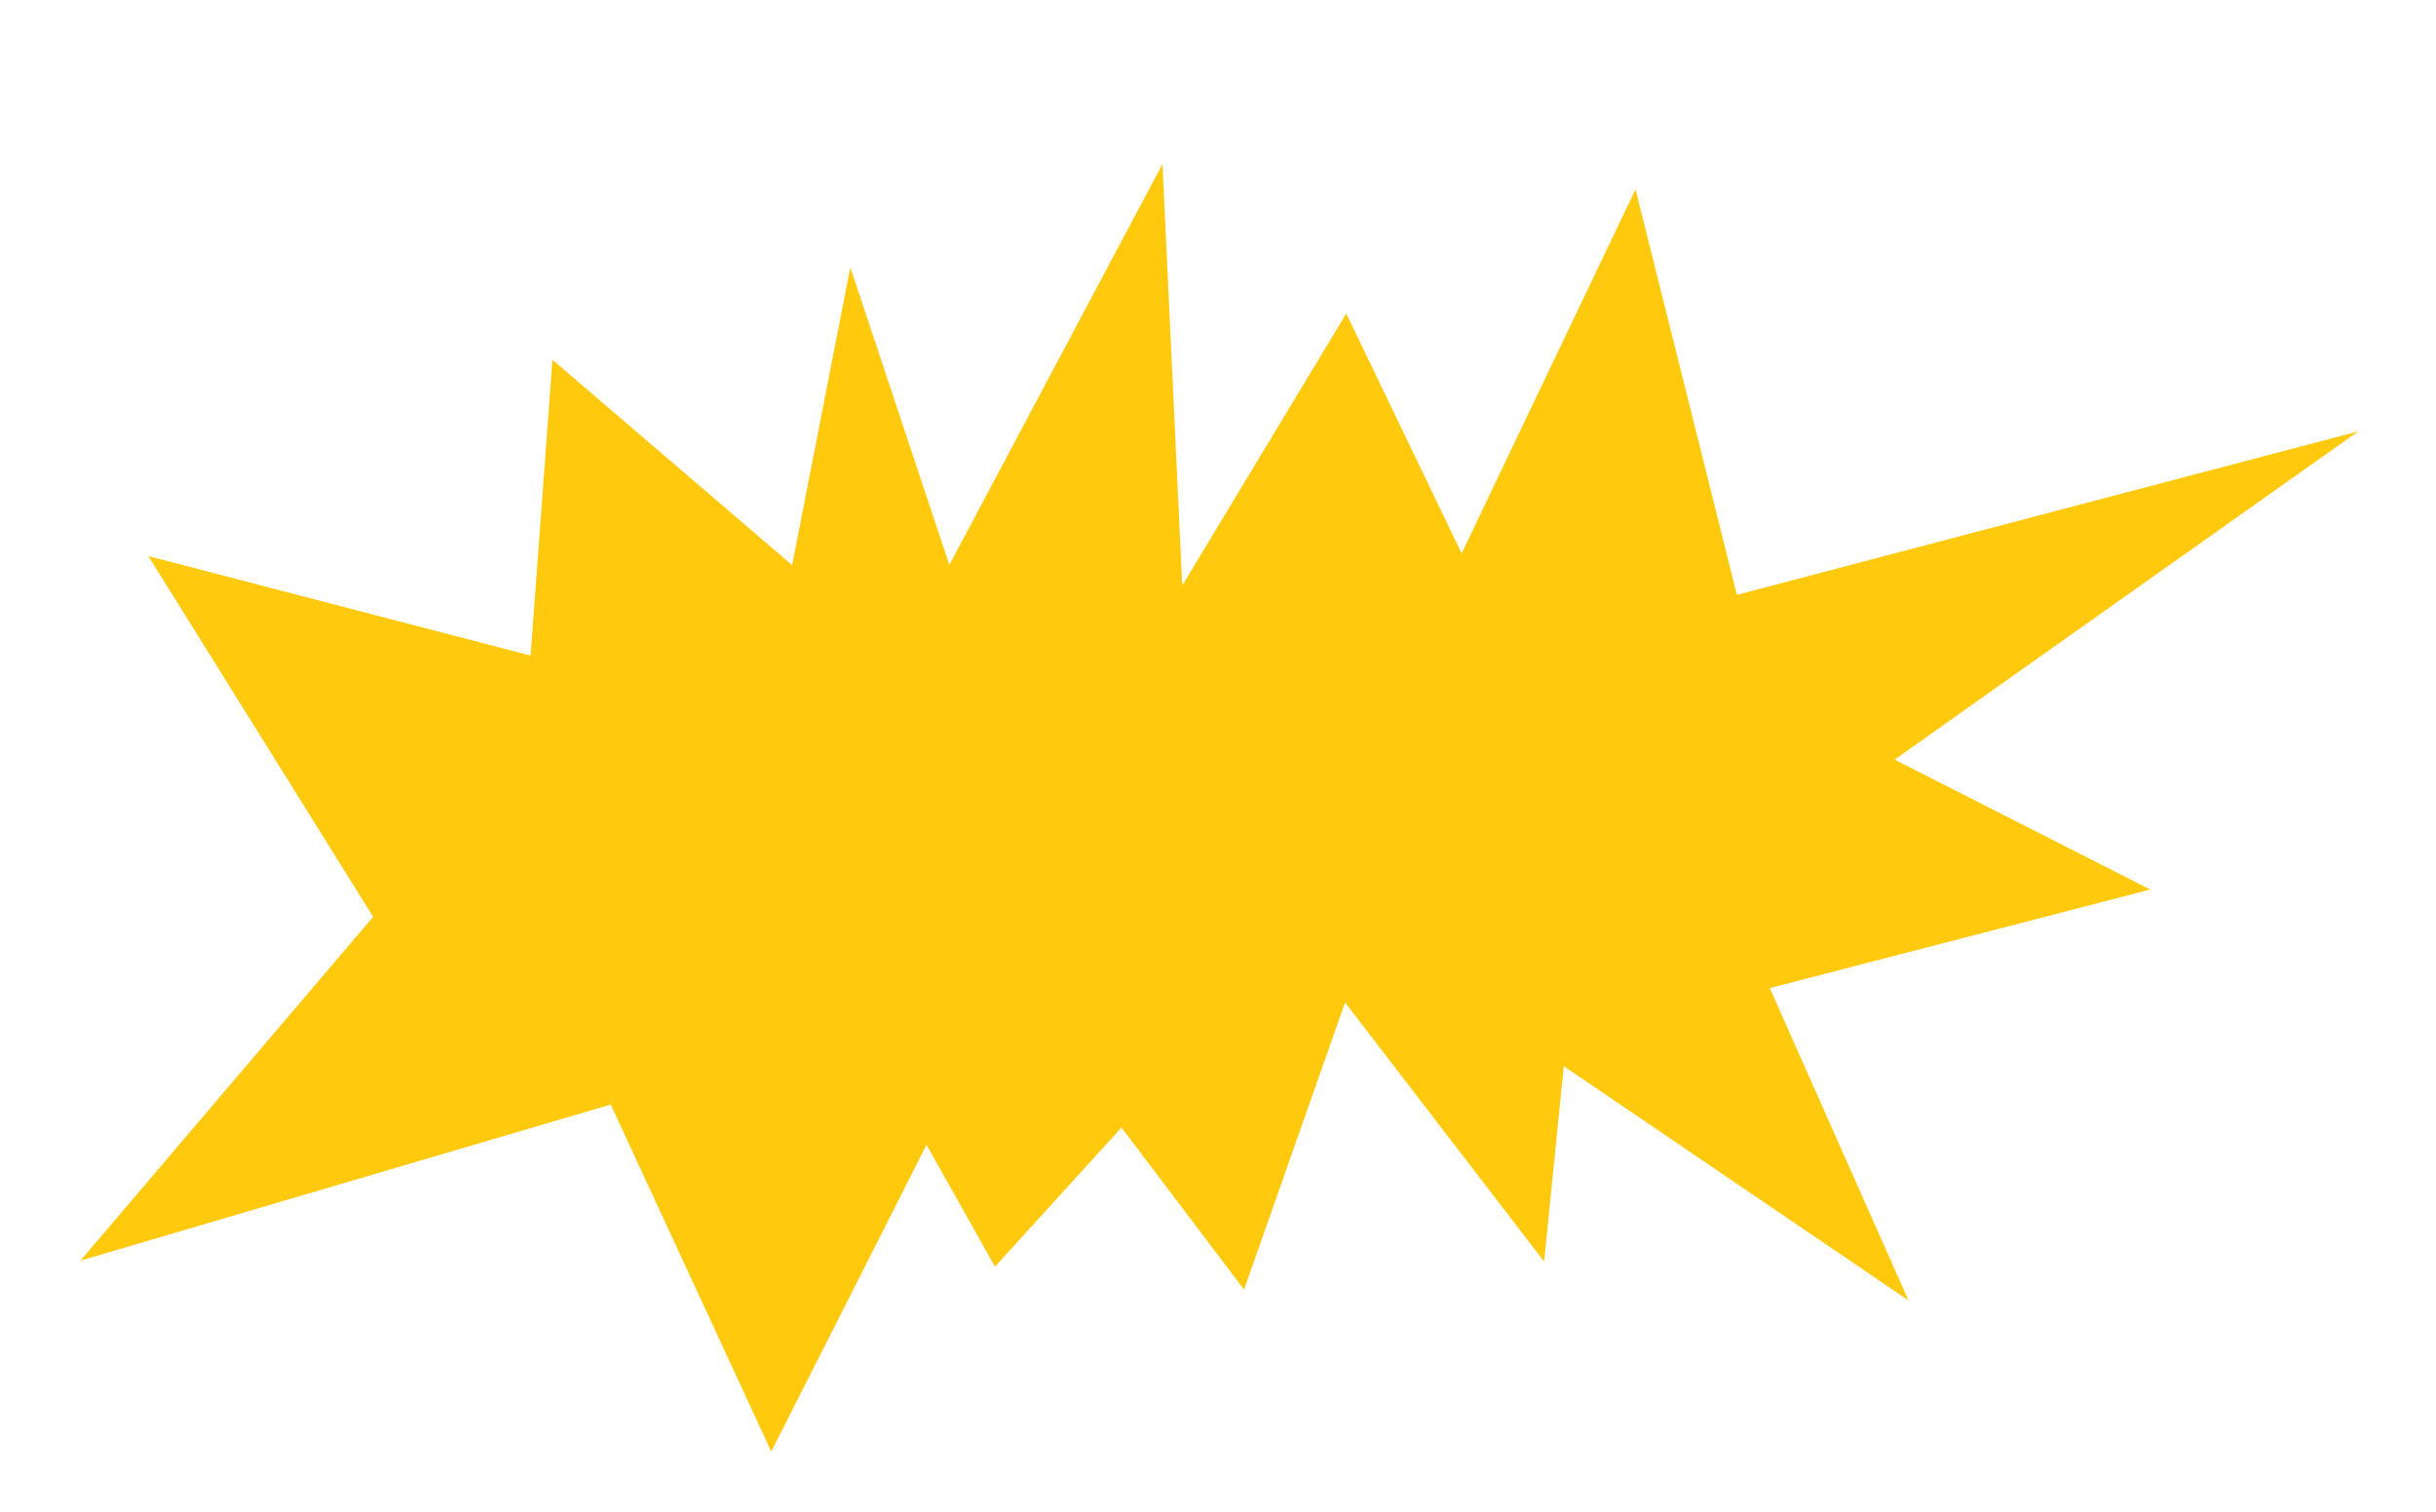 <?xml version="1.0" encoding="UTF-8"?>
<svg enable-background="new 0 0 578 462" version="1.1" viewBox="0 0 633 393" xml:space="preserve" xmlns="http://www.w3.org/2000/svg"><path d="m38.549 144.53 58.41 93.744-76.063 89.367 137.8-40.571 41.719 90.186 40.339-79.706 17.792 31.647 32.874-36.146 31.849 42.109 26.246-74.617 51.724 67.325 5.113-50.768 89.578 60.88-36.049-81.177 98.88-25.615-66.447-33.766 120.48-85.307-161.46 42.486-26.343-105.4-45.183 94.613-29.977-62.33-42.623 70.676-5.133-109.54-55.384 104.19-25.74-77.292-15.111 77.364-62.285-53.377-5.68 76.875z" color="#000000" color-rendering="auto" enable-background="accumulate" fill="#ffc90e" image-rendering="auto" shape-rendering="auto" solid-color="#000000" style="isolation:auto;mix-blend-mode:normal"/></svg>
